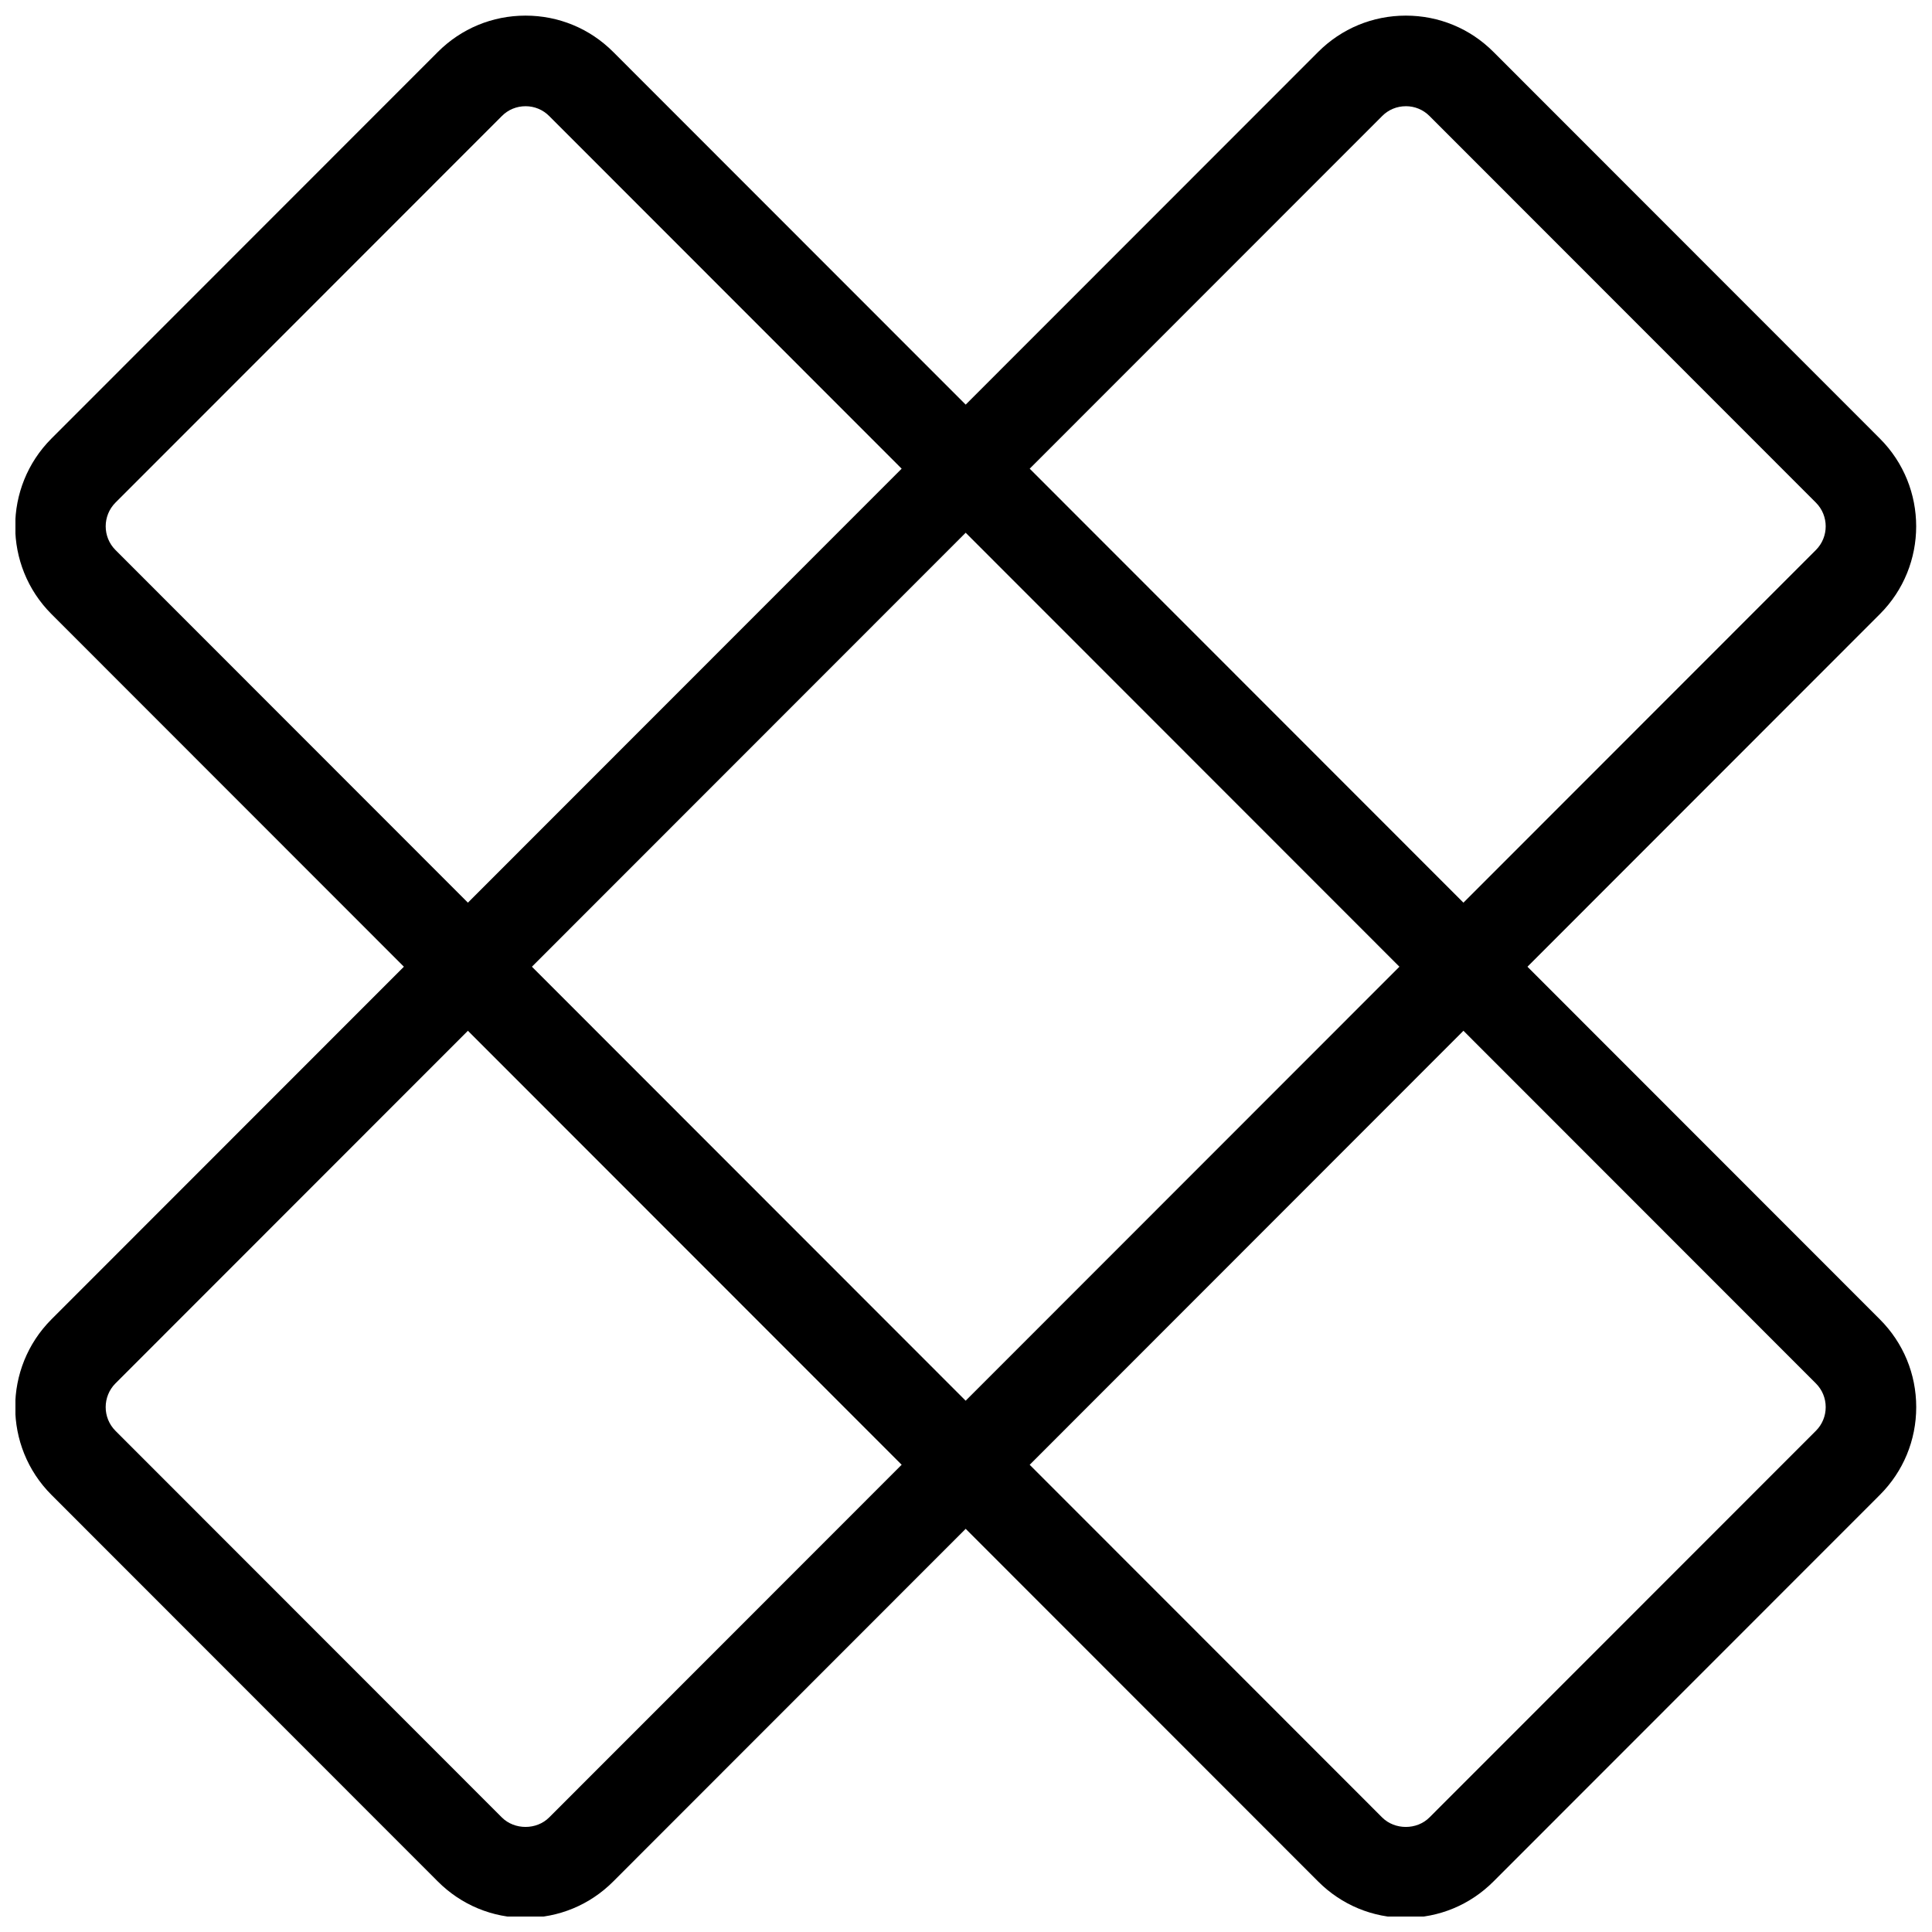 <?xml version="1.0" encoding="UTF-8"?>
<!-- Uploaded to: SVG Repo, www.svgrepo.com, Generator: SVG Repo Mixer Tools -->
<svg width="800px" height="800px" version="1.1" viewBox="144 144 512 512" xmlns="http://www.w3.org/2000/svg">
 <defs>
  <clipPath id="a">
   <path d="m148.09 148.09h503.81v503.81h-503.81z"/>
  </clipPath>
 </defs>
 <g clip-path="url(#a)" fill-rule="evenodd">
  <path d="m516.56 652.25c-8.781 0-17.035-3.422-23.238-9.637 0 0-335.69-335.88-335.69-335.88-12.805-12.82-12.805-33.676-0.008-46.504l102.41-102.46c6.207-6.215 14.465-9.629 23.238-9.629 8.781 0 17.035 3.414 23.238 9.629 0 0 335.68 335.88 335.68 335.88 6.207 6.215 9.629 14.473 9.629 23.254s-3.422 17.043-9.629 23.254l-102.4 102.45c-6.199 6.215-14.449 9.637-23.23 9.637zm-233.29-480.1c-2.375 0-4.606 0.918-6.277 2.606l-102.4 102.45c-3.445 3.461-3.445 9.094 0.008 12.555 0 0 335.68 335.88 335.68 335.88 3.352 3.352 9.188 3.359 12.539 0l102.41-102.46c1.68-1.68 2.598-3.91 2.598-6.277 0-2.375-0.918-4.598-2.598-6.285l-335.69-335.87c-1.672-1.684-3.902-2.602-6.269-2.602z"/>
  <path d="m283.27 652.25c-8.773 0-17.035-3.422-23.238-9.637l-102.4-102.46c-12.805-12.812-12.805-33.668-0.008-46.504l335.7-335.88c6.207-6.215 14.457-9.629 23.238-9.629s17.035 3.414 23.23 9.629l102.4 102.46c12.82 12.828 12.82 33.684 0 46.504 0 0-335.68 335.88-335.68 335.88-6.207 6.215-14.457 9.637-23.238 9.637zm233.29-480.1c-2.375 0-4.606 0.918-6.277 2.606 0 0-335.69 335.86-335.69 335.86-3.445 3.461-3.453 9.102 0 12.562l102.4 102.46c3.352 3.352 9.195 3.359 12.539 0 0 0 335.7-335.88 335.7-335.88 3.461-3.461 3.461-9.094 0-12.555l-102.4-102.46c-1.672-1.68-3.902-2.598-6.269-2.598z"/>
 </g>
</svg>